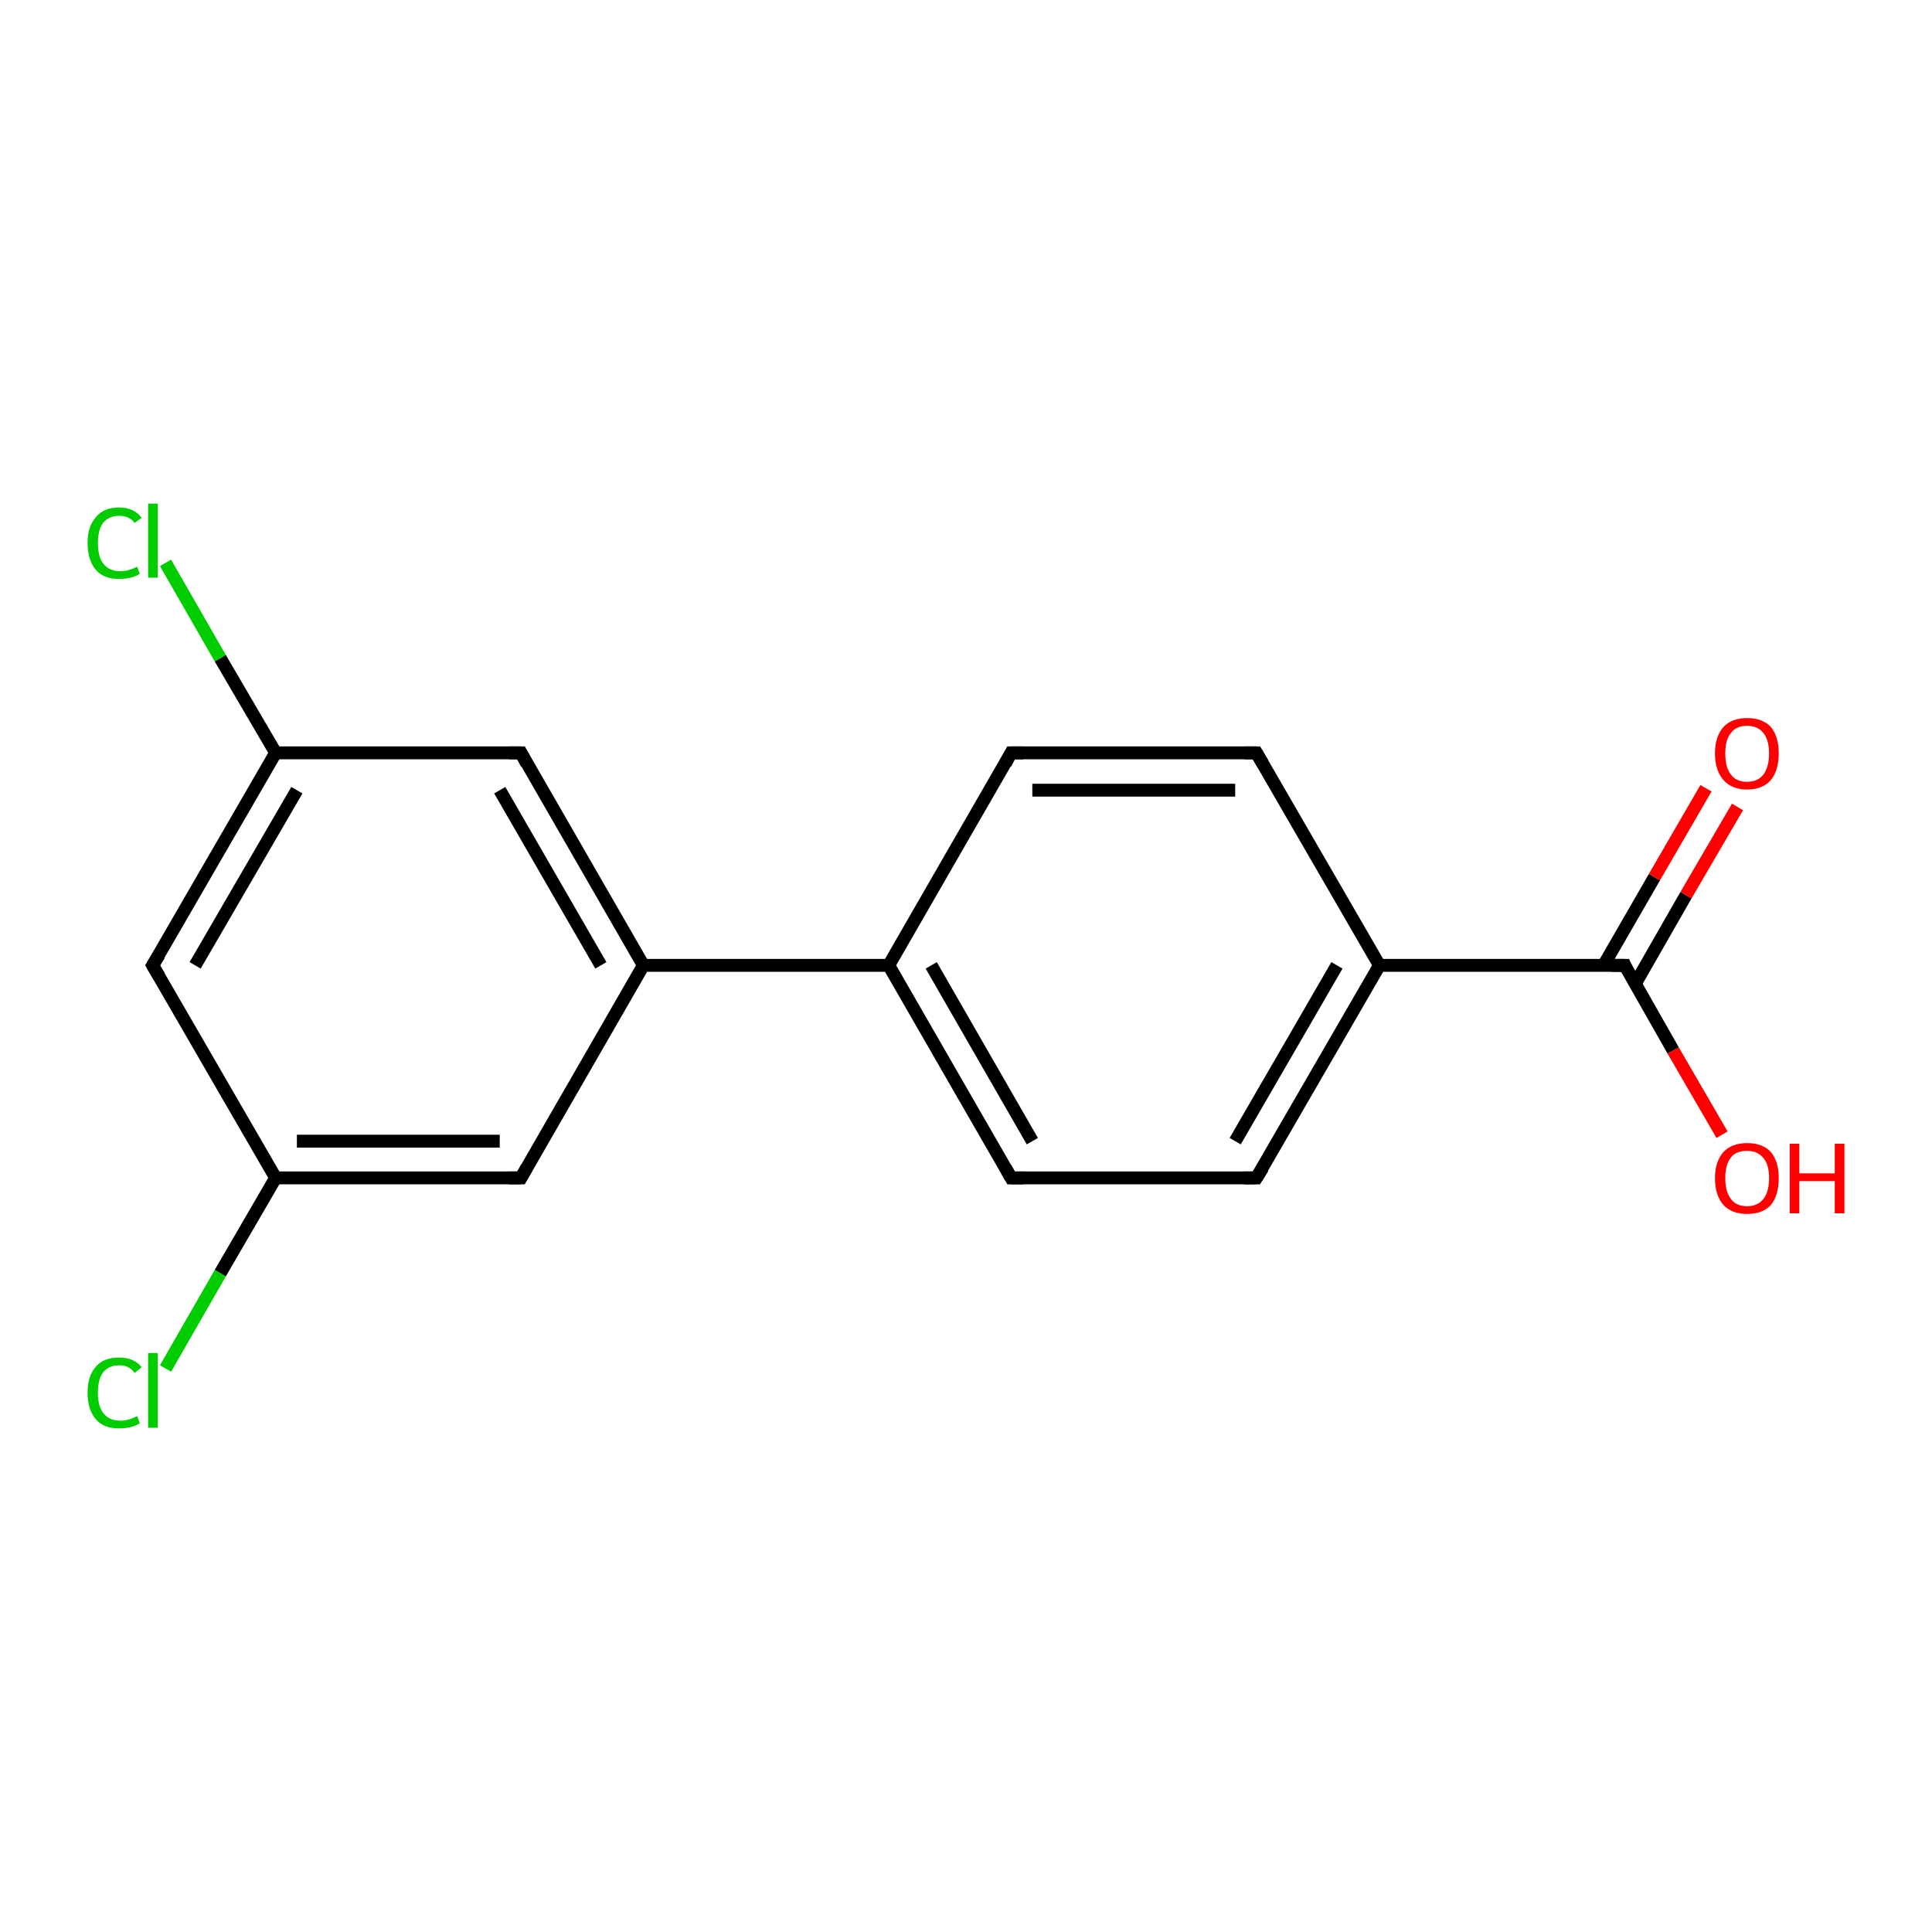 <?xml version='1.0' encoding='iso-8859-1'?>
<svg version='1.1' baseProfile='full'
              xmlns='http://www.w3.org/2000/svg'
                      xmlns:rdkit='http://www.rdkit.org/xml'
                      xmlns:xlink='http://www.w3.org/1999/xlink'
                  xml:space='preserve'
width='300px' height='300px' viewBox='0 0 300 300'>
<!-- END OF HEADER -->
<rect style='opacity:1.0;fill:#FFFFFF;stroke:none' width='300.0' height='300.0' x='0.0' y='0.0'> </rect>
<path class='bond-0 atom-0 atom-1' d='M 267.4,176.2 L 259.8,163.1' style='fill:none;fill-rule:evenodd;stroke:#FF0000;stroke-width:2.0px;stroke-linecap:butt;stroke-linejoin:miter;stroke-opacity:1' />
<path class='bond-0 atom-0 atom-1' d='M 259.8,163.1 L 252.3,149.9' style='fill:none;fill-rule:evenodd;stroke:#000000;stroke-width:2.0px;stroke-linecap:butt;stroke-linejoin:miter;stroke-opacity:1' />
<path class='bond-1 atom-1 atom-2' d='M 253.9,152.8 L 261.8,139.0' style='fill:none;fill-rule:evenodd;stroke:#000000;stroke-width:2.0px;stroke-linecap:butt;stroke-linejoin:miter;stroke-opacity:1' />
<path class='bond-1 atom-1 atom-2' d='M 261.8,139.0 L 269.8,125.3' style='fill:none;fill-rule:evenodd;stroke:#FF0000;stroke-width:2.0px;stroke-linecap:butt;stroke-linejoin:miter;stroke-opacity:1' />
<path class='bond-1 atom-1 atom-2' d='M 249.0,149.9 L 256.9,136.2' style='fill:none;fill-rule:evenodd;stroke:#000000;stroke-width:2.0px;stroke-linecap:butt;stroke-linejoin:miter;stroke-opacity:1' />
<path class='bond-1 atom-1 atom-2' d='M 256.9,136.2 L 264.9,122.4' style='fill:none;fill-rule:evenodd;stroke:#FF0000;stroke-width:2.0px;stroke-linecap:butt;stroke-linejoin:miter;stroke-opacity:1' />
<path class='bond-2 atom-1 atom-3' d='M 252.3,149.9 L 214.2,149.9' style='fill:none;fill-rule:evenodd;stroke:#000000;stroke-width:2.0px;stroke-linecap:butt;stroke-linejoin:miter;stroke-opacity:1' />
<path class='bond-3 atom-3 atom-4' d='M 214.2,149.9 L 195.1,182.9' style='fill:none;fill-rule:evenodd;stroke:#000000;stroke-width:2.0px;stroke-linecap:butt;stroke-linejoin:miter;stroke-opacity:1' />
<path class='bond-3 atom-3 atom-4' d='M 207.6,149.9 L 191.8,177.2' style='fill:none;fill-rule:evenodd;stroke:#000000;stroke-width:2.0px;stroke-linecap:butt;stroke-linejoin:miter;stroke-opacity:1' />
<path class='bond-4 atom-4 atom-5' d='M 195.1,182.9 L 157.0,182.9' style='fill:none;fill-rule:evenodd;stroke:#000000;stroke-width:2.0px;stroke-linecap:butt;stroke-linejoin:miter;stroke-opacity:1' />
<path class='bond-5 atom-5 atom-6' d='M 157.0,182.9 L 138.0,149.9' style='fill:none;fill-rule:evenodd;stroke:#000000;stroke-width:2.0px;stroke-linecap:butt;stroke-linejoin:miter;stroke-opacity:1' />
<path class='bond-5 atom-5 atom-6' d='M 160.3,177.2 L 144.6,149.9' style='fill:none;fill-rule:evenodd;stroke:#000000;stroke-width:2.0px;stroke-linecap:butt;stroke-linejoin:miter;stroke-opacity:1' />
<path class='bond-6 atom-6 atom-7' d='M 138.0,149.9 L 157.0,116.9' style='fill:none;fill-rule:evenodd;stroke:#000000;stroke-width:2.0px;stroke-linecap:butt;stroke-linejoin:miter;stroke-opacity:1' />
<path class='bond-7 atom-7 atom-8' d='M 157.0,116.9 L 195.1,116.9' style='fill:none;fill-rule:evenodd;stroke:#000000;stroke-width:2.0px;stroke-linecap:butt;stroke-linejoin:miter;stroke-opacity:1' />
<path class='bond-7 atom-7 atom-8' d='M 160.3,122.7 L 191.8,122.7' style='fill:none;fill-rule:evenodd;stroke:#000000;stroke-width:2.0px;stroke-linecap:butt;stroke-linejoin:miter;stroke-opacity:1' />
<path class='bond-8 atom-6 atom-9' d='M 138.0,149.9 L 99.9,149.9' style='fill:none;fill-rule:evenodd;stroke:#000000;stroke-width:2.0px;stroke-linecap:butt;stroke-linejoin:miter;stroke-opacity:1' />
<path class='bond-9 atom-9 atom-10' d='M 99.9,149.9 L 80.9,116.9' style='fill:none;fill-rule:evenodd;stroke:#000000;stroke-width:2.0px;stroke-linecap:butt;stroke-linejoin:miter;stroke-opacity:1' />
<path class='bond-9 atom-9 atom-10' d='M 93.3,149.9 L 77.6,122.7' style='fill:none;fill-rule:evenodd;stroke:#000000;stroke-width:2.0px;stroke-linecap:butt;stroke-linejoin:miter;stroke-opacity:1' />
<path class='bond-10 atom-10 atom-11' d='M 80.9,116.9 L 42.8,116.9' style='fill:none;fill-rule:evenodd;stroke:#000000;stroke-width:2.0px;stroke-linecap:butt;stroke-linejoin:miter;stroke-opacity:1' />
<path class='bond-11 atom-11 atom-12' d='M 42.8,116.9 L 34.2,102.2' style='fill:none;fill-rule:evenodd;stroke:#000000;stroke-width:2.0px;stroke-linecap:butt;stroke-linejoin:miter;stroke-opacity:1' />
<path class='bond-11 atom-11 atom-12' d='M 34.2,102.2 L 25.7,87.4' style='fill:none;fill-rule:evenodd;stroke:#00CC00;stroke-width:2.0px;stroke-linecap:butt;stroke-linejoin:miter;stroke-opacity:1' />
<path class='bond-12 atom-11 atom-13' d='M 42.8,116.9 L 23.7,149.9' style='fill:none;fill-rule:evenodd;stroke:#000000;stroke-width:2.0px;stroke-linecap:butt;stroke-linejoin:miter;stroke-opacity:1' />
<path class='bond-12 atom-11 atom-13' d='M 46.1,122.7 L 30.3,149.9' style='fill:none;fill-rule:evenodd;stroke:#000000;stroke-width:2.0px;stroke-linecap:butt;stroke-linejoin:miter;stroke-opacity:1' />
<path class='bond-13 atom-13 atom-14' d='M 23.7,149.9 L 42.8,182.9' style='fill:none;fill-rule:evenodd;stroke:#000000;stroke-width:2.0px;stroke-linecap:butt;stroke-linejoin:miter;stroke-opacity:1' />
<path class='bond-14 atom-14 atom-15' d='M 42.8,182.9 L 34.2,197.7' style='fill:none;fill-rule:evenodd;stroke:#000000;stroke-width:2.0px;stroke-linecap:butt;stroke-linejoin:miter;stroke-opacity:1' />
<path class='bond-14 atom-14 atom-15' d='M 34.2,197.7 L 25.7,212.5' style='fill:none;fill-rule:evenodd;stroke:#00CC00;stroke-width:2.0px;stroke-linecap:butt;stroke-linejoin:miter;stroke-opacity:1' />
<path class='bond-15 atom-14 atom-16' d='M 42.8,182.9 L 80.9,182.9' style='fill:none;fill-rule:evenodd;stroke:#000000;stroke-width:2.0px;stroke-linecap:butt;stroke-linejoin:miter;stroke-opacity:1' />
<path class='bond-15 atom-14 atom-16' d='M 46.1,177.2 L 77.6,177.2' style='fill:none;fill-rule:evenodd;stroke:#000000;stroke-width:2.0px;stroke-linecap:butt;stroke-linejoin:miter;stroke-opacity:1' />
<path class='bond-16 atom-8 atom-3' d='M 195.1,116.9 L 214.2,149.9' style='fill:none;fill-rule:evenodd;stroke:#000000;stroke-width:2.0px;stroke-linecap:butt;stroke-linejoin:miter;stroke-opacity:1' />
<path class='bond-17 atom-16 atom-9' d='M 80.9,182.9 L 99.9,149.9' style='fill:none;fill-rule:evenodd;stroke:#000000;stroke-width:2.0px;stroke-linecap:butt;stroke-linejoin:miter;stroke-opacity:1' />
<path d='M 252.6,150.6 L 252.3,149.9 L 250.3,149.9' style='fill:none;stroke:#000000;stroke-width:2.0px;stroke-linecap:butt;stroke-linejoin:miter;stroke-opacity:1;' />
<path d='M 196.1,181.3 L 195.1,182.9 L 193.2,182.9' style='fill:none;stroke:#000000;stroke-width:2.0px;stroke-linecap:butt;stroke-linejoin:miter;stroke-opacity:1;' />
<path d='M 158.9,182.9 L 157.0,182.9 L 156.1,181.3' style='fill:none;stroke:#000000;stroke-width:2.0px;stroke-linecap:butt;stroke-linejoin:miter;stroke-opacity:1;' />
<path d='M 156.1,118.6 L 157.0,116.9 L 158.9,116.9' style='fill:none;stroke:#000000;stroke-width:2.0px;stroke-linecap:butt;stroke-linejoin:miter;stroke-opacity:1;' />
<path d='M 193.2,116.9 L 195.1,116.9 L 196.1,118.6' style='fill:none;stroke:#000000;stroke-width:2.0px;stroke-linecap:butt;stroke-linejoin:miter;stroke-opacity:1;' />
<path d='M 81.8,118.6 L 80.9,116.9 L 79.0,116.9' style='fill:none;stroke:#000000;stroke-width:2.0px;stroke-linecap:butt;stroke-linejoin:miter;stroke-opacity:1;' />
<path d='M 24.7,148.3 L 23.7,149.9 L 24.7,151.6' style='fill:none;stroke:#000000;stroke-width:2.0px;stroke-linecap:butt;stroke-linejoin:miter;stroke-opacity:1;' />
<path d='M 79.0,182.9 L 80.9,182.9 L 81.8,181.3' style='fill:none;stroke:#000000;stroke-width:2.0px;stroke-linecap:butt;stroke-linejoin:miter;stroke-opacity:1;' />
<path class='atom-0' d='M 266.3 182.9
Q 266.3 180.4, 267.6 178.9
Q 268.9 177.5, 271.3 177.5
Q 273.7 177.5, 275.0 178.9
Q 276.2 180.4, 276.2 182.9
Q 276.2 185.6, 275.0 187.1
Q 273.7 188.5, 271.3 188.5
Q 268.9 188.5, 267.6 187.1
Q 266.3 185.6, 266.3 182.9
M 271.3 187.3
Q 272.9 187.3, 273.8 186.2
Q 274.7 185.1, 274.7 182.9
Q 274.7 180.8, 273.8 179.8
Q 272.9 178.7, 271.3 178.7
Q 269.6 178.7, 268.8 179.7
Q 267.9 180.8, 267.9 182.9
Q 267.9 185.1, 268.8 186.2
Q 269.6 187.3, 271.3 187.3
' fill='#FF0000'/>
<path class='atom-0' d='M 277.9 177.6
L 279.4 177.6
L 279.4 182.2
L 284.9 182.2
L 284.9 177.6
L 286.4 177.6
L 286.4 188.4
L 284.9 188.4
L 284.9 183.4
L 279.4 183.4
L 279.4 188.4
L 277.9 188.4
L 277.9 177.6
' fill='#FF0000'/>
<path class='atom-2' d='M 266.3 117.0
Q 266.3 114.4, 267.6 112.9
Q 268.9 111.5, 271.3 111.5
Q 273.7 111.5, 275.0 112.9
Q 276.2 114.4, 276.2 117.0
Q 276.2 119.6, 275.0 121.1
Q 273.7 122.6, 271.3 122.6
Q 268.9 122.6, 267.6 121.1
Q 266.3 119.6, 266.3 117.0
M 271.3 121.4
Q 272.9 121.4, 273.8 120.3
Q 274.7 119.1, 274.7 117.0
Q 274.7 114.9, 273.8 113.8
Q 272.9 112.7, 271.3 112.7
Q 269.6 112.7, 268.8 113.8
Q 267.9 114.8, 267.9 117.0
Q 267.9 119.2, 268.8 120.3
Q 269.6 121.4, 271.3 121.4
' fill='#FF0000'/>
<path class='atom-12' d='M 13.6 84.3
Q 13.6 81.7, 14.9 80.3
Q 16.1 78.8, 18.5 78.8
Q 20.8 78.8, 22.0 80.4
L 20.9 81.2
Q 20.1 80.1, 18.5 80.1
Q 16.9 80.1, 16.0 81.2
Q 15.2 82.3, 15.2 84.3
Q 15.2 86.5, 16.1 87.6
Q 17.0 88.7, 18.7 88.7
Q 19.9 88.7, 21.3 88.0
L 21.7 89.1
Q 21.1 89.5, 20.3 89.7
Q 19.4 89.9, 18.5 89.9
Q 16.1 89.9, 14.9 88.5
Q 13.6 87.0, 13.6 84.3
' fill='#00CC00'/>
<path class='atom-12' d='M 23.0 78.2
L 24.5 78.2
L 24.5 89.7
L 23.0 89.7
L 23.0 78.2
' fill='#00CC00'/>
<path class='atom-15' d='M 13.6 216.3
Q 13.6 213.6, 14.9 212.2
Q 16.1 210.8, 18.5 210.8
Q 20.8 210.8, 22.0 212.3
L 20.9 213.2
Q 20.1 212.0, 18.5 212.0
Q 16.9 212.0, 16.0 213.1
Q 15.2 214.2, 15.2 216.3
Q 15.2 218.4, 16.1 219.5
Q 17.0 220.6, 18.7 220.6
Q 19.9 220.6, 21.3 219.9
L 21.7 221.0
Q 21.1 221.4, 20.3 221.6
Q 19.4 221.8, 18.5 221.8
Q 16.1 221.8, 14.9 220.4
Q 13.6 218.9, 13.6 216.3
' fill='#00CC00'/>
<path class='atom-15' d='M 23.0 210.1
L 24.5 210.1
L 24.5 221.7
L 23.0 221.7
L 23.0 210.1
' fill='#00CC00'/>
</svg>
